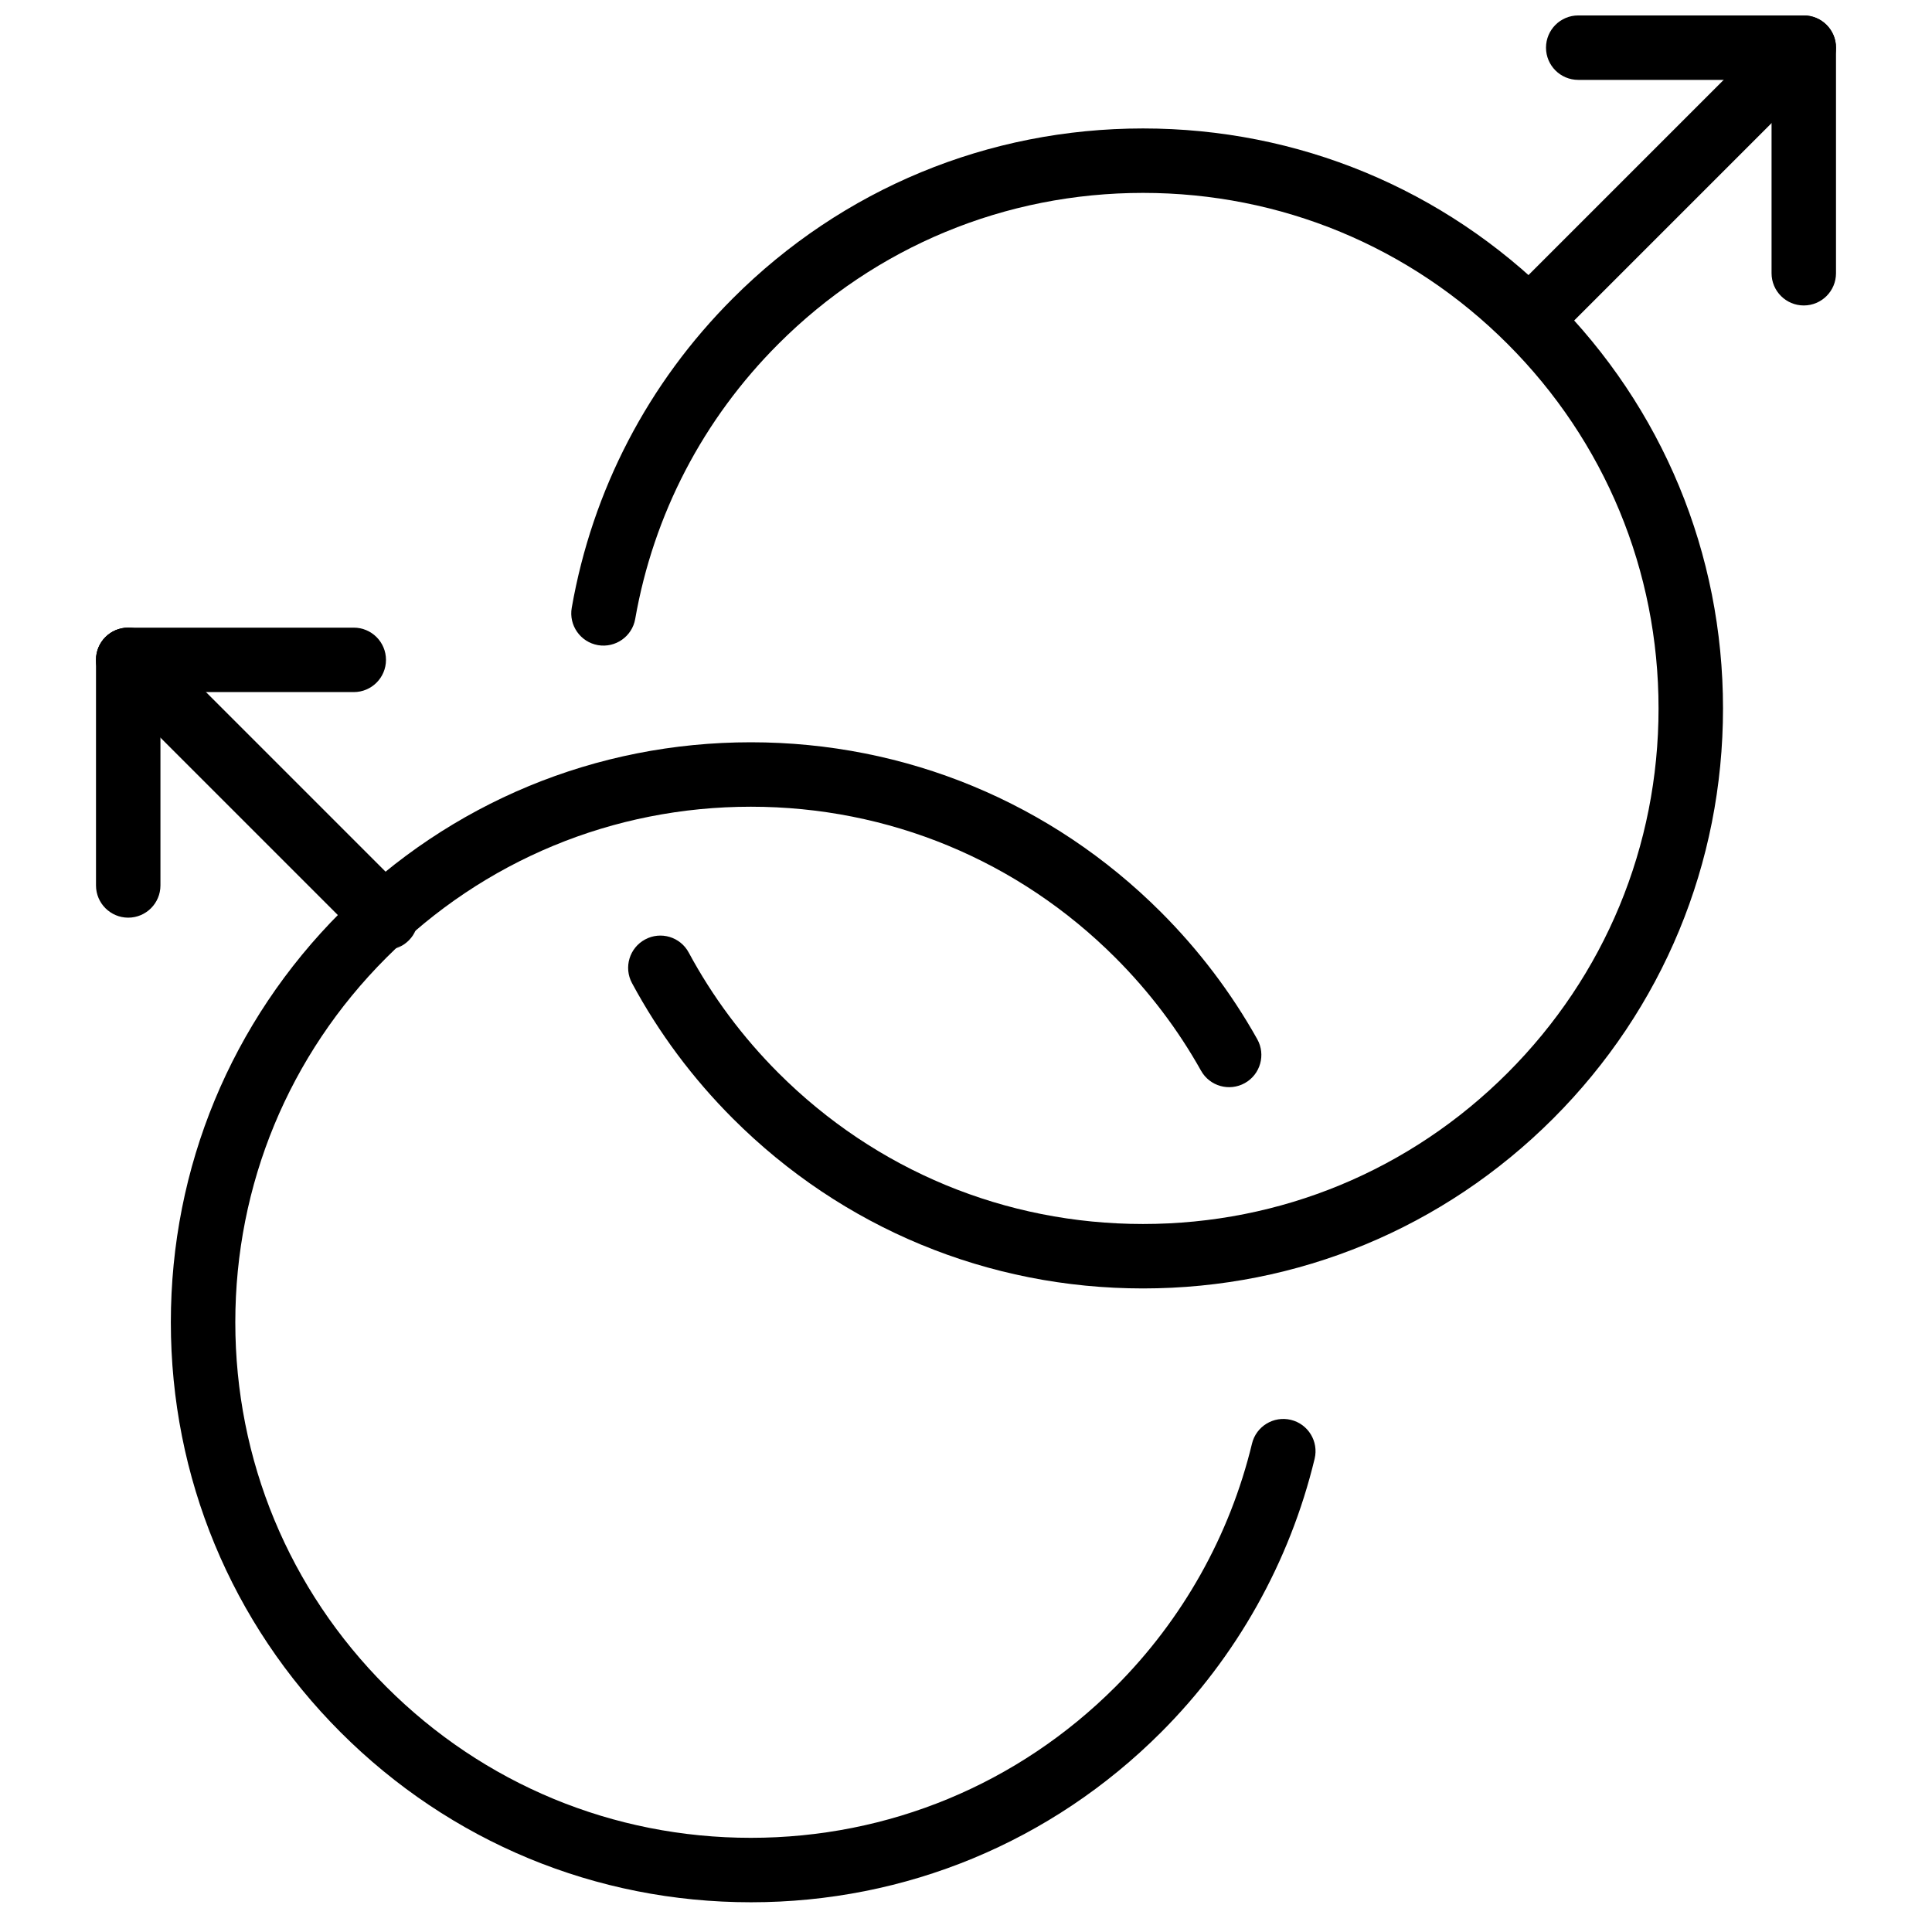 <?xml version="1.0" encoding="UTF-8"?>
<!-- Uploaded to: ICON Repo, www.iconrepo.com, Generator: ICON Repo Mixer Tools -->
<svg width="800px" height="800px" version="1.1" viewBox="144 144 512 512" xmlns="http://www.w3.org/2000/svg" xmlns:xlink="http://www.w3.org/1999/xlink">
 <defs>
  <clipPath id="h">
   <path d="m165 306h486.9v345.9h-486.9z"/>
  </clipPath>
  <filter id="i" x="0%" y="0%" width="100%" height="100%">
   <feColorMatrix in="SourceGraphic" values="0 0 0 0 1 0 0 0 0 1 0 0 0 0 1 0 0 0 1 0"/>
  </filter>
  <clipPath id="g">
   <rect width="960" height="960"/>
  </clipPath>
  <g id="a" clip-path="url(#g)">
   <path d="m0 0v10h10v-10z" fill-rule="evenodd"/>
  </g>
  <mask id="c">
   <g filter="url(#i)">
    <use transform="matrix(8.539 0 0 8.539 21.442 162.34)" xlink:href="#a"/>
   </g>
  </mask>
  <clipPath id="f">
   <rect width="504" height="504"/>
  </clipPath>
  <g id="b" clip-path="url(#f)">
   <path d="m98.293 247.73c-2.184 0-4.371-0.84-6.035-2.504l-68.312-68.312c-3.34-3.34-3.34-8.734 0-12.074 3.336-3.34 8.734-3.34 12.074 0l68.312 68.312c3.336 3.34 3.336 8.734 0 12.074-1.668 1.664-3.852 2.504-6.039 2.504" fill-rule="evenodd"/>
  </g>
  <clipPath id="e">
   <path d="m553 148.09h78v17.906h-78z"/>
  </clipPath>
  <clipPath id="d">
   <path d="m613 148.09h18v76.906h-18z"/>
  </clipPath>
 </defs>
 <path d="m342.98 648.12c-41.055 0-79.652-15.992-108.69-45.02-29.023-29.031-45.016-67.629-45.016-108.68 0-41.059 15.992-79.664 45.016-108.69 29.035-29.035 67.633-45.02 108.69-45.02 41.055 0 79.652 15.984 108.69 45.02 10.051 10.051 18.641 21.383 25.516 33.668 2.305 4.117 0.828 9.328-3.281 11.625-4.117 2.305-9.324 0.836-11.621-3.281-6.113-10.922-13.75-20.996-22.688-29.938-25.805-25.805-60.117-40.016-96.613-40.016-36.488 0-70.805 14.211-96.602 40.016-25.809 25.805-40.023 60.117-40.023 96.613 0 36.484 14.215 70.805 40.023 96.602 25.797 25.805 60.113 40.023 96.602 40.023 36.496 0 70.809-14.219 96.613-40.023 17.805-17.812 30.32-40.102 36.195-64.445 1.102-4.586 5.723-7.402 10.301-6.301 4.582 1.109 7.402 5.719 6.301 10.305-6.609 27.402-20.691 52.484-40.723 72.523-29.035 29.027-67.633 45.02-108.69 45.02" fill-rule="evenodd"/>
 <g clip-path="url(#h)">
  <use transform="translate(148 148)" mask="url(#c)" xlink:href="#b"/>
 </g>
 <path d="m446.91 485.45c-41.059 0-79.664-15.996-108.69-45.02-10.664-10.664-19.656-22.738-26.734-35.898-2.238-4.152-0.684-9.324 3.465-11.562 4.16-2.254 9.344-0.684 11.57 3.469 6.293 11.695 14.297 22.43 23.773 31.91 25.805 25.805 60.117 40.023 96.613 40.023 36.488 0 70.805-14.219 96.602-40.023 25.805-25.797 40.023-60.117 40.023-96.605 0-36.496-14.219-70.805-40.023-96.609-25.797-25.809-60.113-40.016-96.602-40.016-36.496 0-70.809 14.207-96.613 40.016-19.973 19.973-33.098 45.18-37.957 72.887-0.809 4.648-5.242 7.746-9.879 6.945-4.644-0.82-7.754-5.246-6.941-9.891 5.465-31.191 20.238-59.551 42.703-82.016 29.023-29.035 67.629-45.02 108.69-45.02 41.055 0 79.652 15.984 108.69 45.02 29.023 29.023 45.016 67.629 45.016 108.68 0 41.059-15.992 79.652-45.016 108.69-29.035 29.023-67.633 45.02-108.69 45.02" fill-rule="evenodd"/>
 <path d="m550.11 236.46c-2.188 0-4.371-0.836-6.039-2.5-3.336-3.34-3.336-8.734 0-12.074l68.316-68.312c3.336-3.34 8.734-3.34 12.074 0 3.336 3.336 3.336 8.734 0 12.074l-68.312 68.312c-1.668 1.664-3.852 2.5-6.039 2.5" fill-rule="evenodd"/>
 <g clip-path="url(#e)">
  <path d="m622.02 165.17h-59.773c-4.715 0-8.539-3.824-8.539-8.539 0-4.715 3.824-8.539 8.539-8.539h59.773c4.715 0 8.539 3.824 8.539 8.539 0 4.715-3.824 8.539-8.539 8.539" fill-rule="evenodd"/>
 </g>
 <g clip-path="url(#d)">
  <path d="m622.02 224.95c-4.715 0-8.539-3.824-8.539-8.539v-59.773c0-4.715 3.824-8.539 8.539-8.539s8.539 3.824 8.539 8.539v59.773c0 4.715-3.824 8.539-8.539 8.539" fill-rule="evenodd"/>
 </g>
 <path d="m177.98 387.19c-4.715 0-8.539-3.828-8.539-8.539v-59.777c0-4.711 3.824-8.539 8.539-8.539 4.715 0 8.539 3.828 8.539 8.539v59.777c0 4.711-3.824 8.539-8.539 8.539" fill-rule="evenodd"/>
 <path d="m237.75 327.41h-59.773c-4.715 0-8.539-3.824-8.539-8.539 0-4.711 3.824-8.539 8.539-8.539h59.773c4.715 0 8.539 3.828 8.539 8.539 0 4.715-3.824 8.539-8.539 8.539" fill-rule="evenodd"/>
</svg>